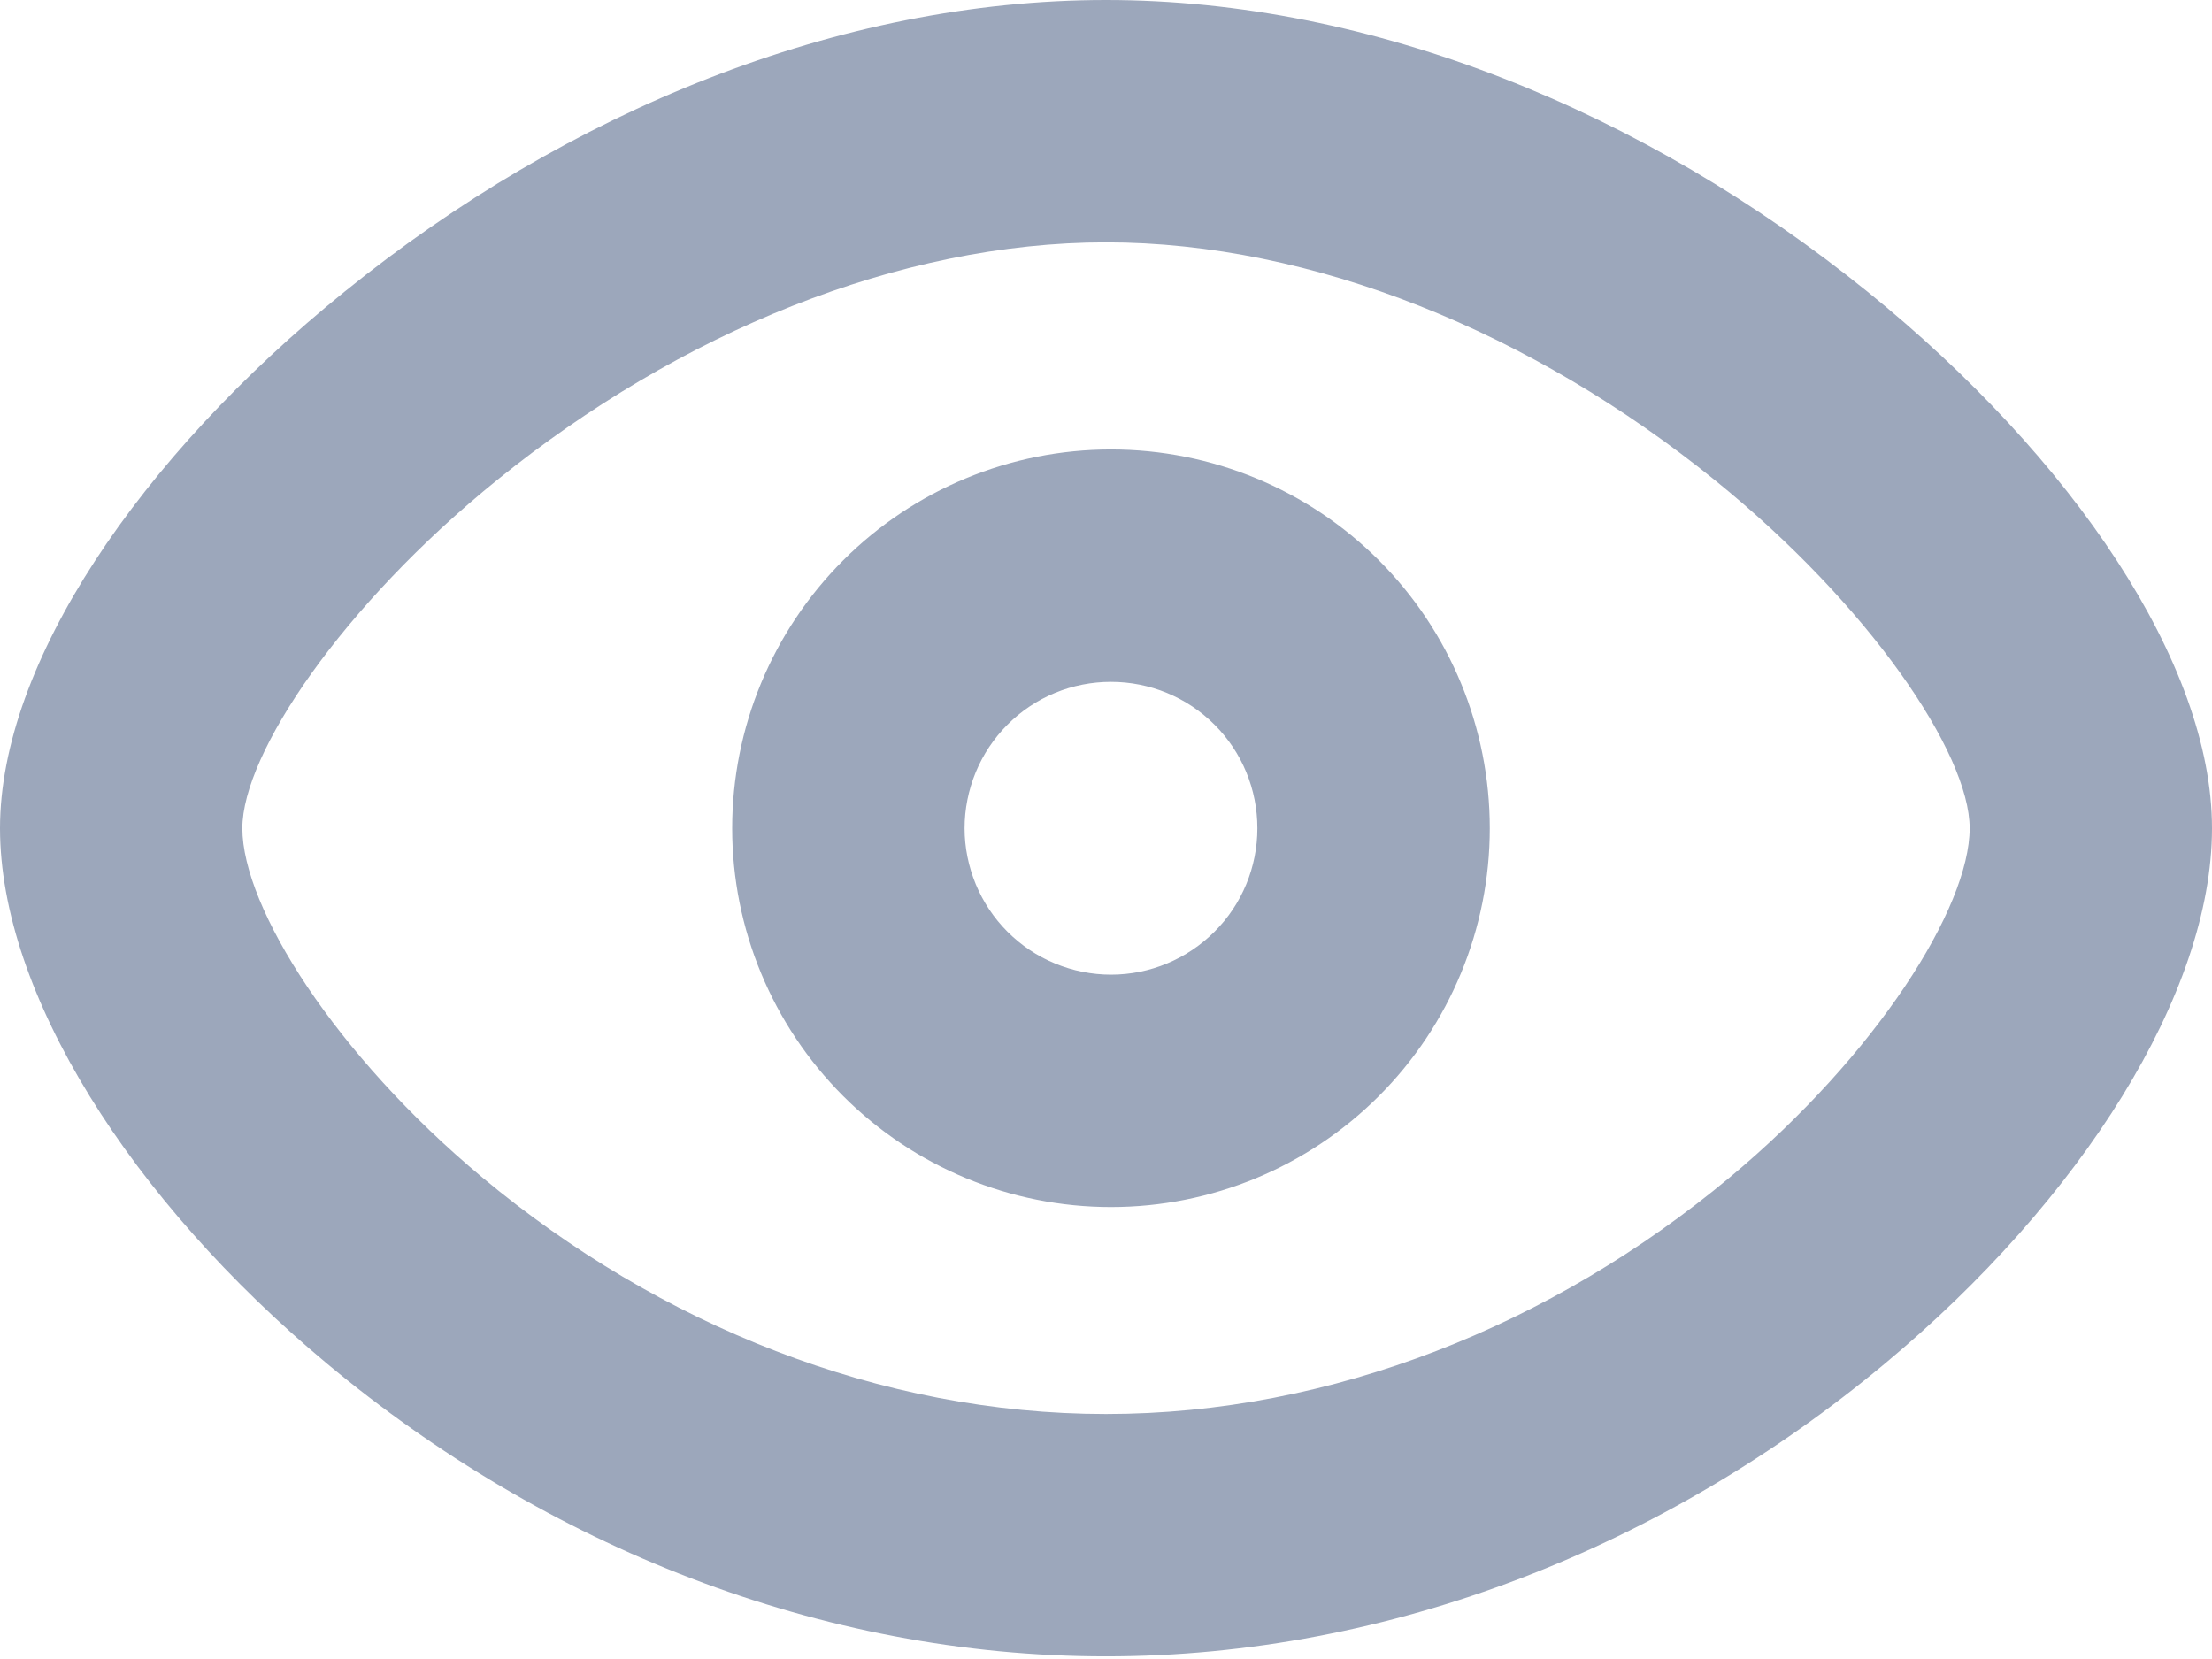 <svg width="16" height="12" viewBox="0 0 16 12" fill="none" xmlns="http://www.w3.org/2000/svg">
<path d="M8 0C9.931 0 11.895 0.807 13.507 2.109C14.997 3.314 16 4.802 16 5.991C16 7.183 15.056 8.679 13.633 9.864C12.053 11.181 10.068 11.981 7.999 11.981C5.931 11.981 3.946 11.181 2.366 9.864C0.943 8.678 0 7.183 0 5.991C0 4.802 1.003 3.314 2.492 2.11C4.105 0.805 6.069 0 8 0ZM8 1.753C6.504 1.753 4.914 2.406 3.596 3.472C2.476 4.378 1.753 5.451 1.753 5.991C1.753 6.565 2.427 7.632 3.489 8.517C4.769 9.584 6.366 10.228 8 10.228C9.633 10.228 11.23 9.584 12.511 8.517C13.573 7.632 14.247 6.565 14.247 5.991C14.247 5.449 13.523 4.378 12.404 3.473C11.085 2.406 9.496 1.753 8 1.753ZM8.036 3.251C8.763 3.251 9.46 3.539 9.974 4.053C10.488 4.567 10.776 5.264 10.776 5.991C10.776 6.717 10.488 7.414 9.974 7.928C9.46 8.442 8.763 8.731 8.036 8.731C7.31 8.731 6.613 8.442 6.099 7.928C5.585 7.414 5.296 6.717 5.296 5.991C5.296 5.264 5.585 4.567 6.099 4.053C6.613 3.539 7.31 3.251 8.036 3.251ZM8.036 4.932C7.897 4.932 7.759 4.959 7.631 5.012C7.502 5.065 7.386 5.143 7.287 5.242C7.189 5.34 7.111 5.457 7.058 5.585C7.005 5.714 6.977 5.852 6.977 5.991C6.977 6.13 7.005 6.267 7.058 6.396C7.111 6.524 7.189 6.641 7.287 6.739C7.386 6.838 7.502 6.916 7.631 6.969C7.759 7.022 7.897 7.05 8.036 7.05C8.317 7.05 8.586 6.938 8.785 6.739C8.984 6.541 9.095 6.271 9.095 5.991C9.095 5.71 8.984 5.44 8.785 5.242C8.586 5.043 8.317 4.932 8.036 4.932Z" fill="#9CA7BB"/>
</svg>
